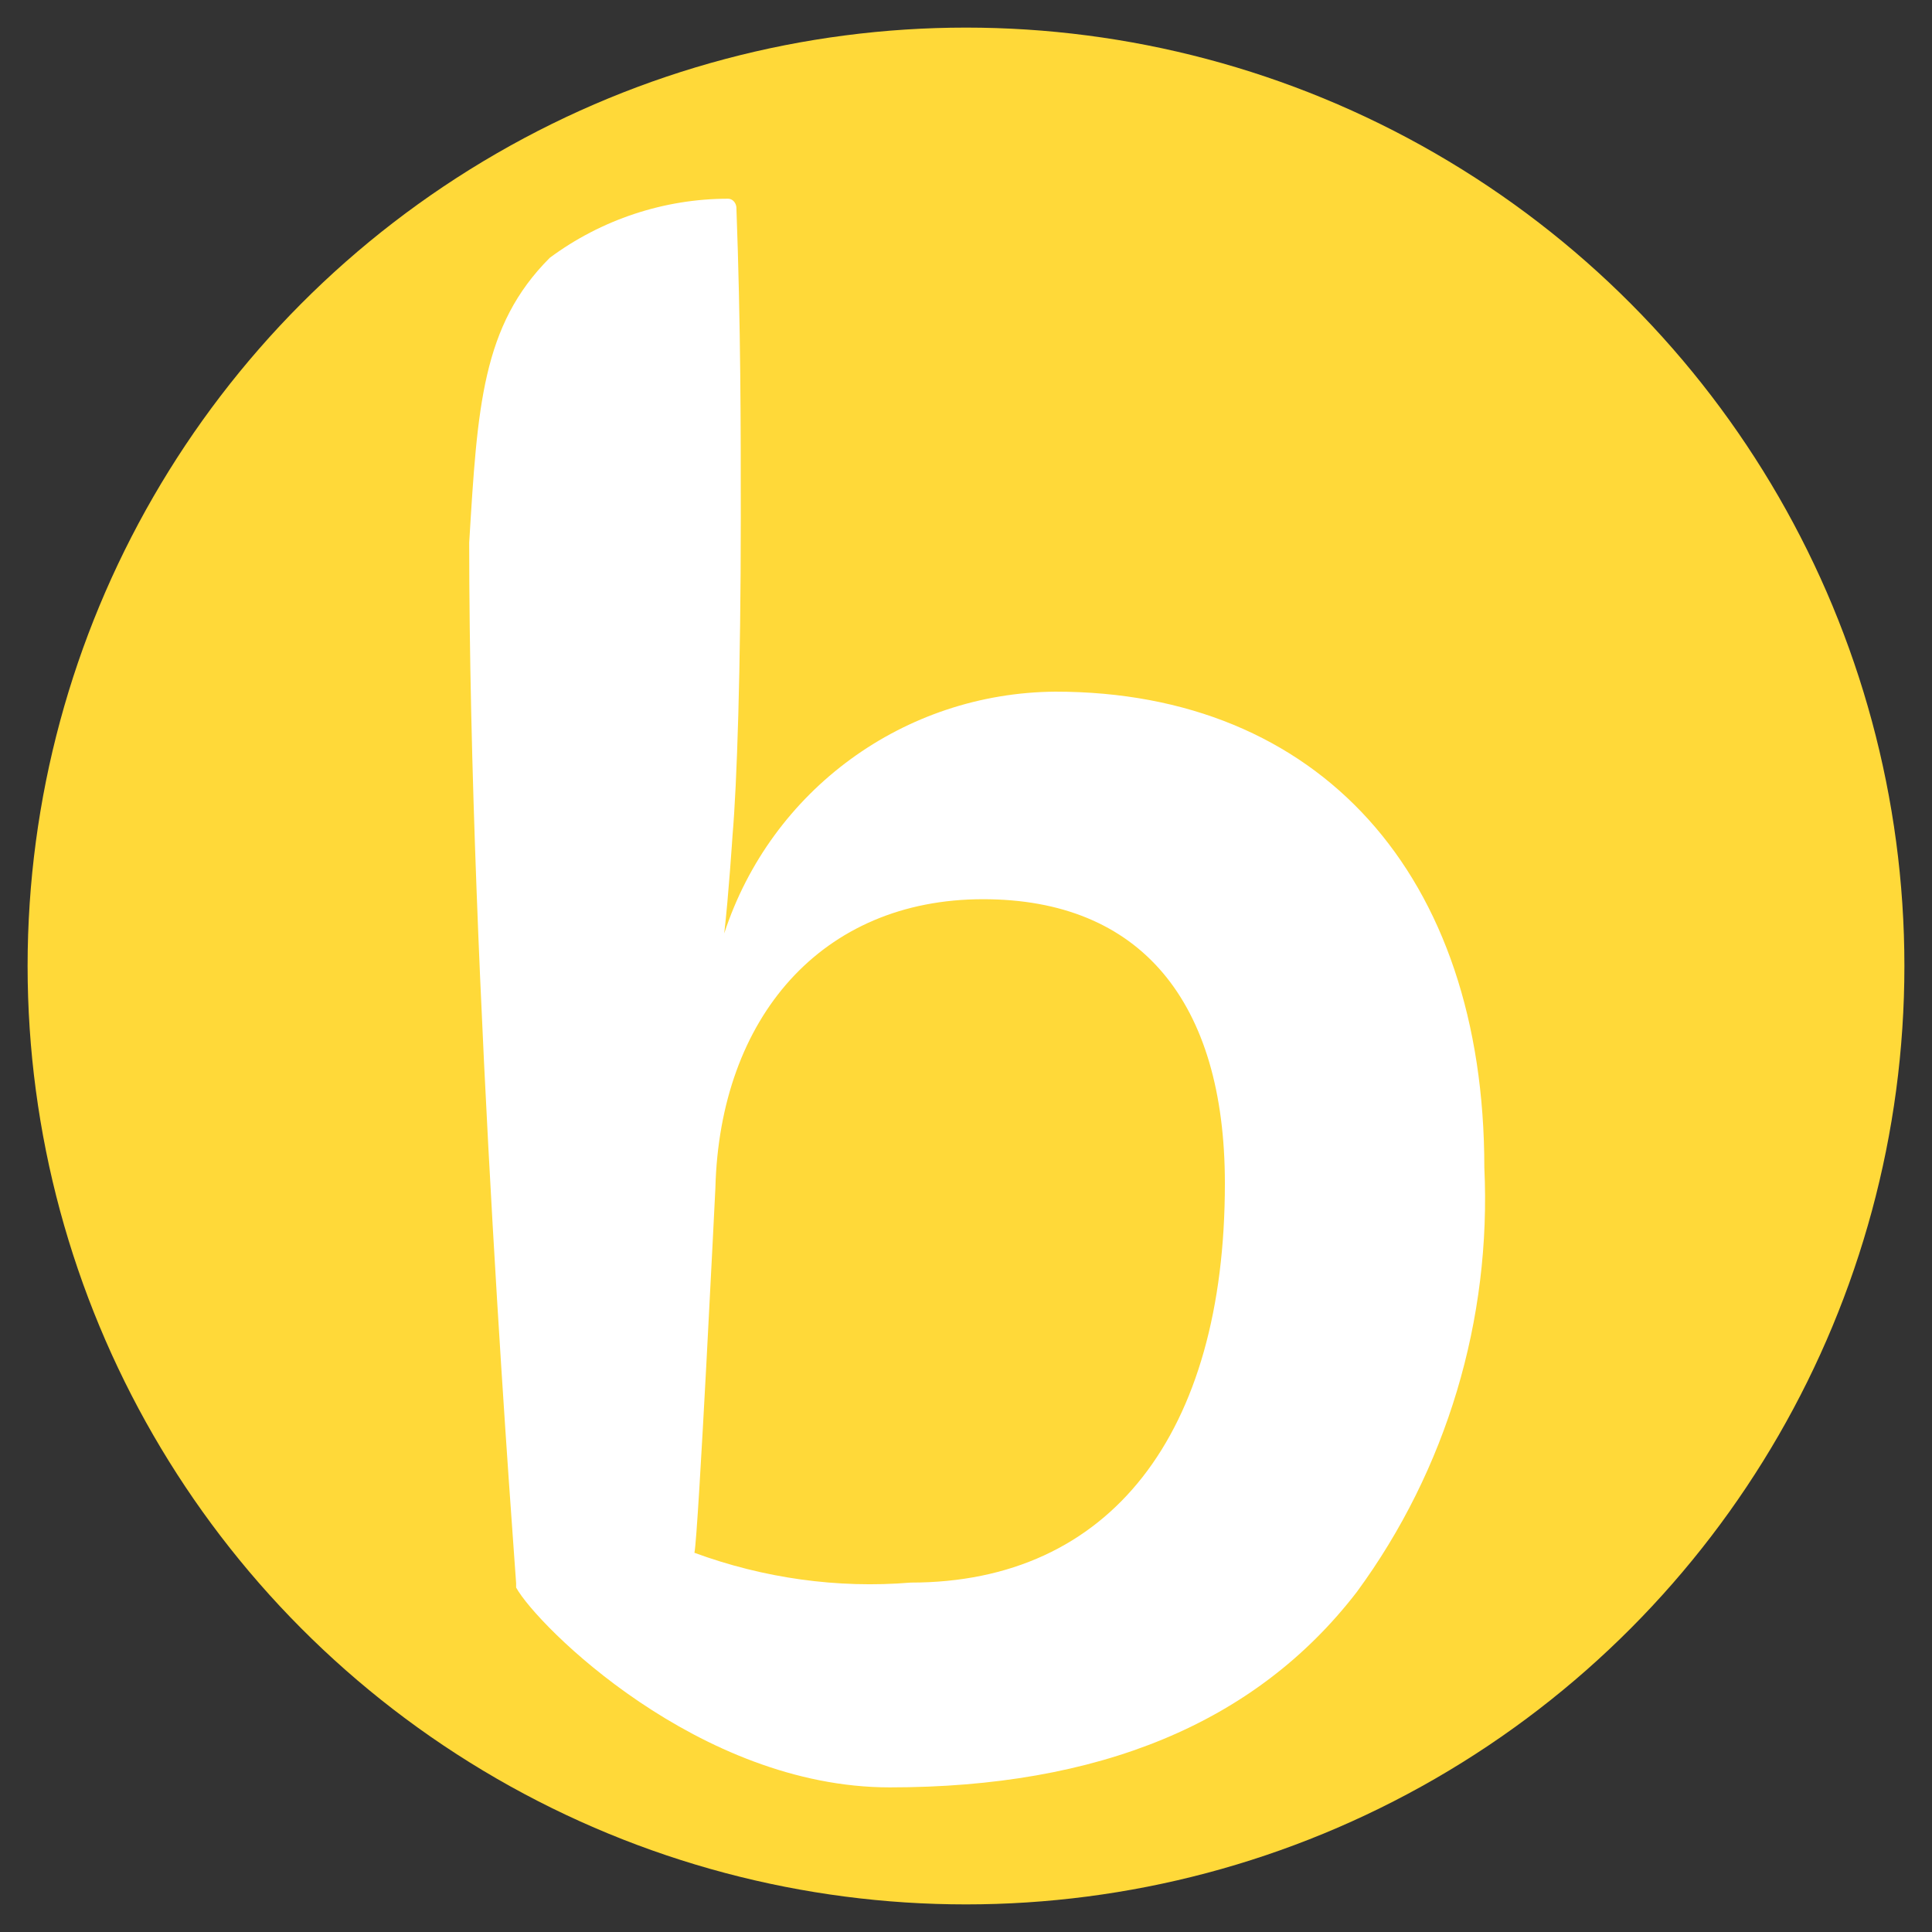 <svg xmlns="http://www.w3.org/2000/svg" version="1.1" xmlns:xlink="http://www.w3.org/1999/xlink" xmlns:svgjs="http://svgjs.dev/svgjs" width="35" height="35"><rect width="100%" height="100%" fill="#333333" stroke="none"/><svg version="1.1" id="SvgjsSvg1047" xmlns="http://www.w3.org/2000/svg" xmlns:xlink="http://www.w3.org/1999/xlink" x="0px" y="0px" viewBox="0 0 35 35" style="enable-background:new 0 0 35 35;" xml:space="preserve">
<style type="text/css">
	.st0{fill:#FFD939;}
	.st1{fill:#FFFFFF;}
</style>
<g>
	<g id="SvgjsG1046">
		<g id="SvgjsG1045">
			<circle id="SvgjsCircle1044" class="st0" cx="17.5" cy="17.5" r="17"></circle>
			<path id="SvgjsPath1043" class="st1" d="M9.96,4.67C8.73,5.9,8.65,7.37,8.5,9.83l0,0c0,7.92,0.85,18.77,0.85,18.85v0.08
				c0.38,0.69,3.31,3.62,6.77,3.62c3.77,0,6.62-1.15,8.46-3.54c1.63-2.22,2.44-4.94,2.31-7.69c0-5.31-3-8.62-7.77-8.62
				c-2.74,0.02-5.15,1.78-6,4.38c0.08-0.69,0.15-1.77,0.15-1.77c0.08-0.92,0.15-3,0.15-5.77c0-1.62,0-3.46-0.08-5.62
				c-0.01-0.08-0.07-0.15-0.15-0.15C12.03,3.6,10.89,3.98,9.96,4.67z M12.96,21.52c0.08-3.08,1.92-5.23,4.85-5.23
				c2.85,0,4.38,1.85,4.38,5.15c0,4.54-2.08,7.23-5.69,7.23c-1.33,0.11-2.67-0.08-3.92-0.54C12.65,27.83,12.96,21.52,12.96,21.52z"></path>
		</g>
	</g>
</g>
</svg><style>@media (prefers-color-scheme: light) { :root { filter: none; } }
@media (prefers-color-scheme: dark) { :root { filter: none; } }
</style></svg>
